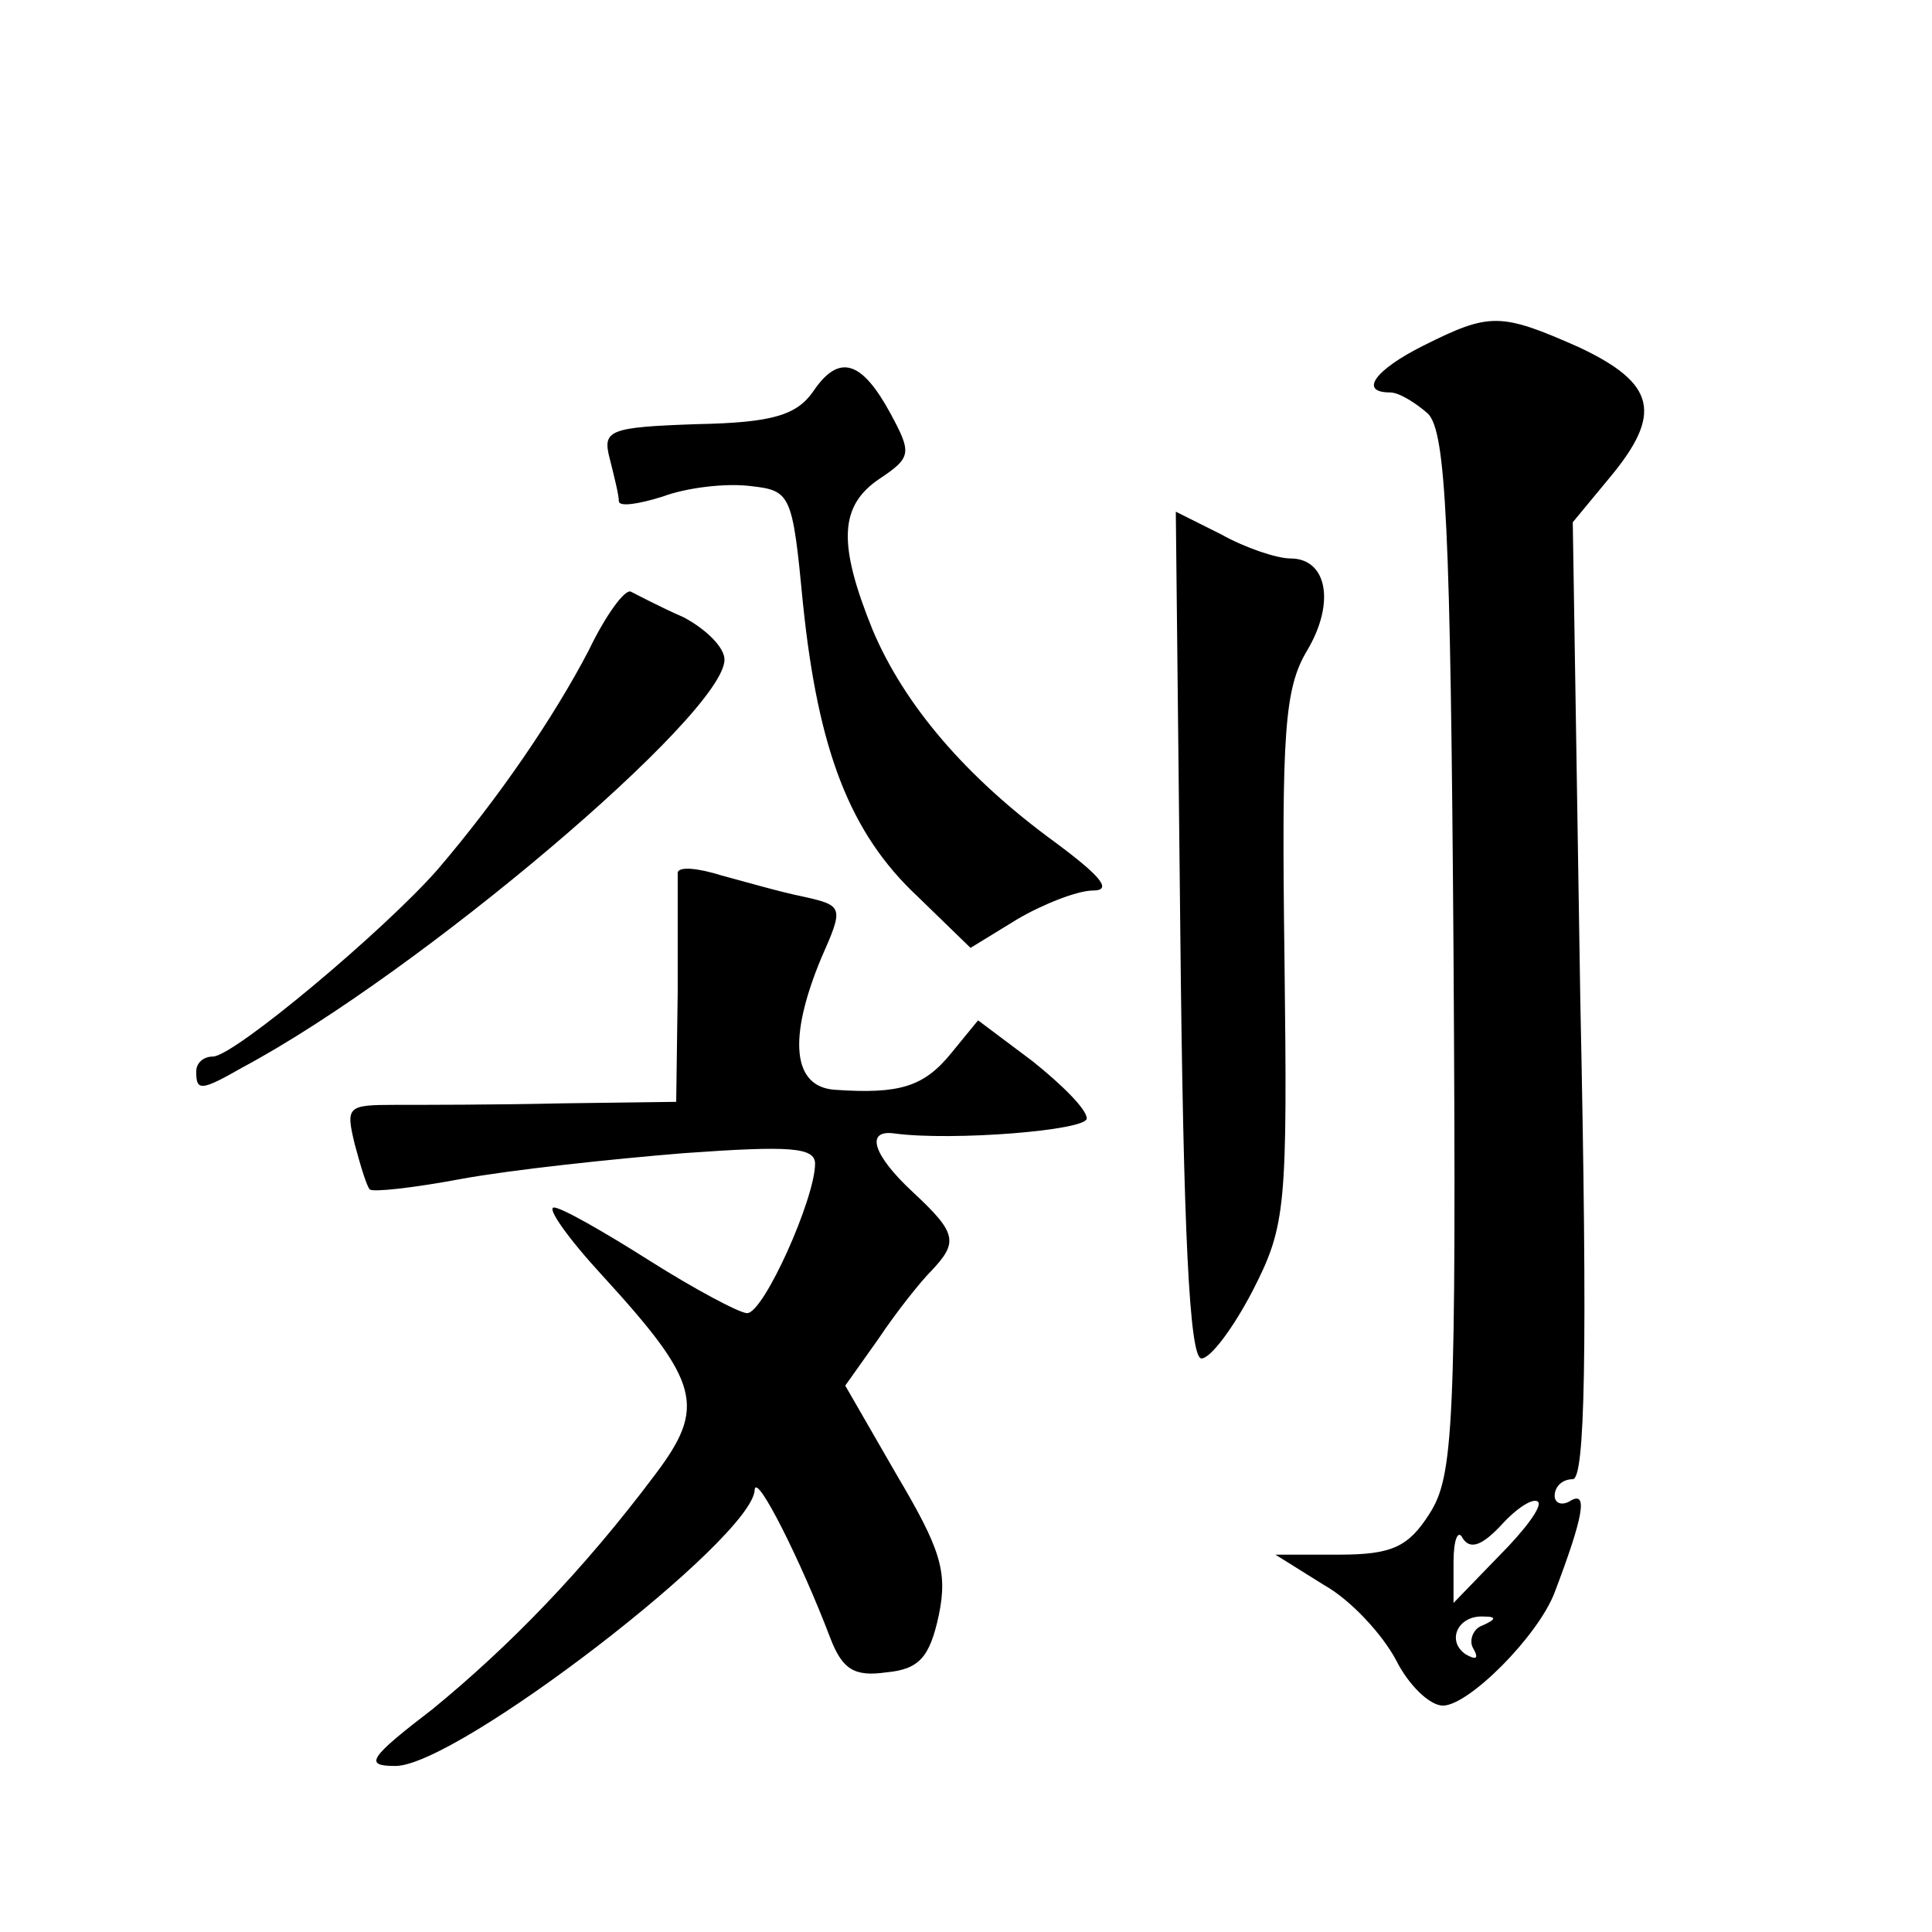 <?xml version="1.0" standalone="no"?>
<!DOCTYPE svg PUBLIC "-//W3C//DTD SVG 20010904//EN"
 "http://www.w3.org/TR/2001/REC-SVG-20010904/DTD/svg10.dtd">
<svg version="1.0" xmlns="http://www.w3.org/2000/svg"
 width="128pt" height="128pt" viewBox="0 0 128 128"
 preserveAspectRatio="xMidYMid meet">
<g transform="translate(0,128) scale(0.1,-0.1)"
fill="#0" stroke="none">
<path d="M943 1051 c-32 -16 -43 -31 -22 -31 6 0 17 -7 25 -14 12 -12 15 -74 17
-358 2 -315 0 -346 -16 -371 -14 -22 -25 -27 -60 -27 l-42 0 32 -20 c18 -10 39
-33 48 -50 8 -16 22 -30 31 -30 17 0 63 46 74 75 19 50 22 67 11 61 -6 -4 -11 -2
-11 3 0 6 5 11 12 11 8 0 10 81 5 317 l-5 317 24 29 c36 43 31 63 -20 87 -52 23
-59 23 -103 1z m50 -802 l-30 -31 0 27 c0 15 3 22 6 16 5 -8 13 -5 26 9 10 11 21
18 24 15 3 -3 -9 -19 -26 -36z m-11 -46 c-6 -2 -9 -10 -6 -15 4 -7 2 -8 -5 -4 -13
9 -5 26 12 25 9 0 8 -2 -1 -6z M539 1021 c-11 -16 -27 -21 -77 -22 -59 -2 -63 -4
-58 -23 3 -12 6 -24 6 -28 0 -4 13 -2 29 3 16 6 42 9 58 7 27 -3 28 -5 35 -78 10
-97 31 -152 76 -194 l35 -34 31 19 c17 10 40 19 50 19 13 0 6 9 -25 32 -59 43 -100
91 -121 141 -23 57 -22 82 5 100 21 14 21 17 7 43 -19 35 -34 40 -51 15z M782 661
c2 -196 6 -281 14 -281 6 0 21 20 34 45 22 43 23 55 21 220 -2 150 0 179 15 204
19 32 13 61 -11 61 -9 0 -30 7 -46 16 l-30 15 3 -280z M390 849 c-23 -44 -59 -97
-100 -145 -35 -40 -135 -124 -149 -124 -6 0 -11 -4 -11 -10 0 -13 3 -13 31 3 116
62 319 234 319 270 0 8 -12 20 -27 28 -16 7 -31 15 -35 17 -4 2 -17 -16 -28 -39z
M449 702 c0 -4 0 -40 0 -79 l-1 -73 -76 -1 c-43 -1 -92 -1 -110 -1 -32 0 -33 -1
-27 -26 4 -15 8 -28 10 -30 2 -2 29 1 61 7 33 6 98 13 147 17 70 5 87 4 87 -7 0
-23 -34 -99 -45 -99 -5 0 -35 16 -65 35 -30 19 -58 35 -63 35 -5 0 9 -20 32 -45
65 -71 69 -87 35 -132 -48 -64 -97 -114 -147 -155 -43 -33 -46 -38 -25 -38 41 0
237 151 238 183 1 12 31 -48 50 -98 8 -21 16 -26 37 -23 22 2 29 10 35 38 6 29
1 44 -28 93 l-34 59 22 31 c12 18 28 38 35 45 18 19 17 25 -12 52 -27 25 -32 42
-12 39 38 -5 127 2 127 10 0 6 -16 22 -36 38 l-36 27 -18 -22 c-18 -22 -34 -27
-77 -24 -28 2 -31 34 -9 87 15 34 15 35 -12 41 -15 3 -39 10 -54 14 -16 5 -28 6
-29 2z"/>
</g>
</svg>
